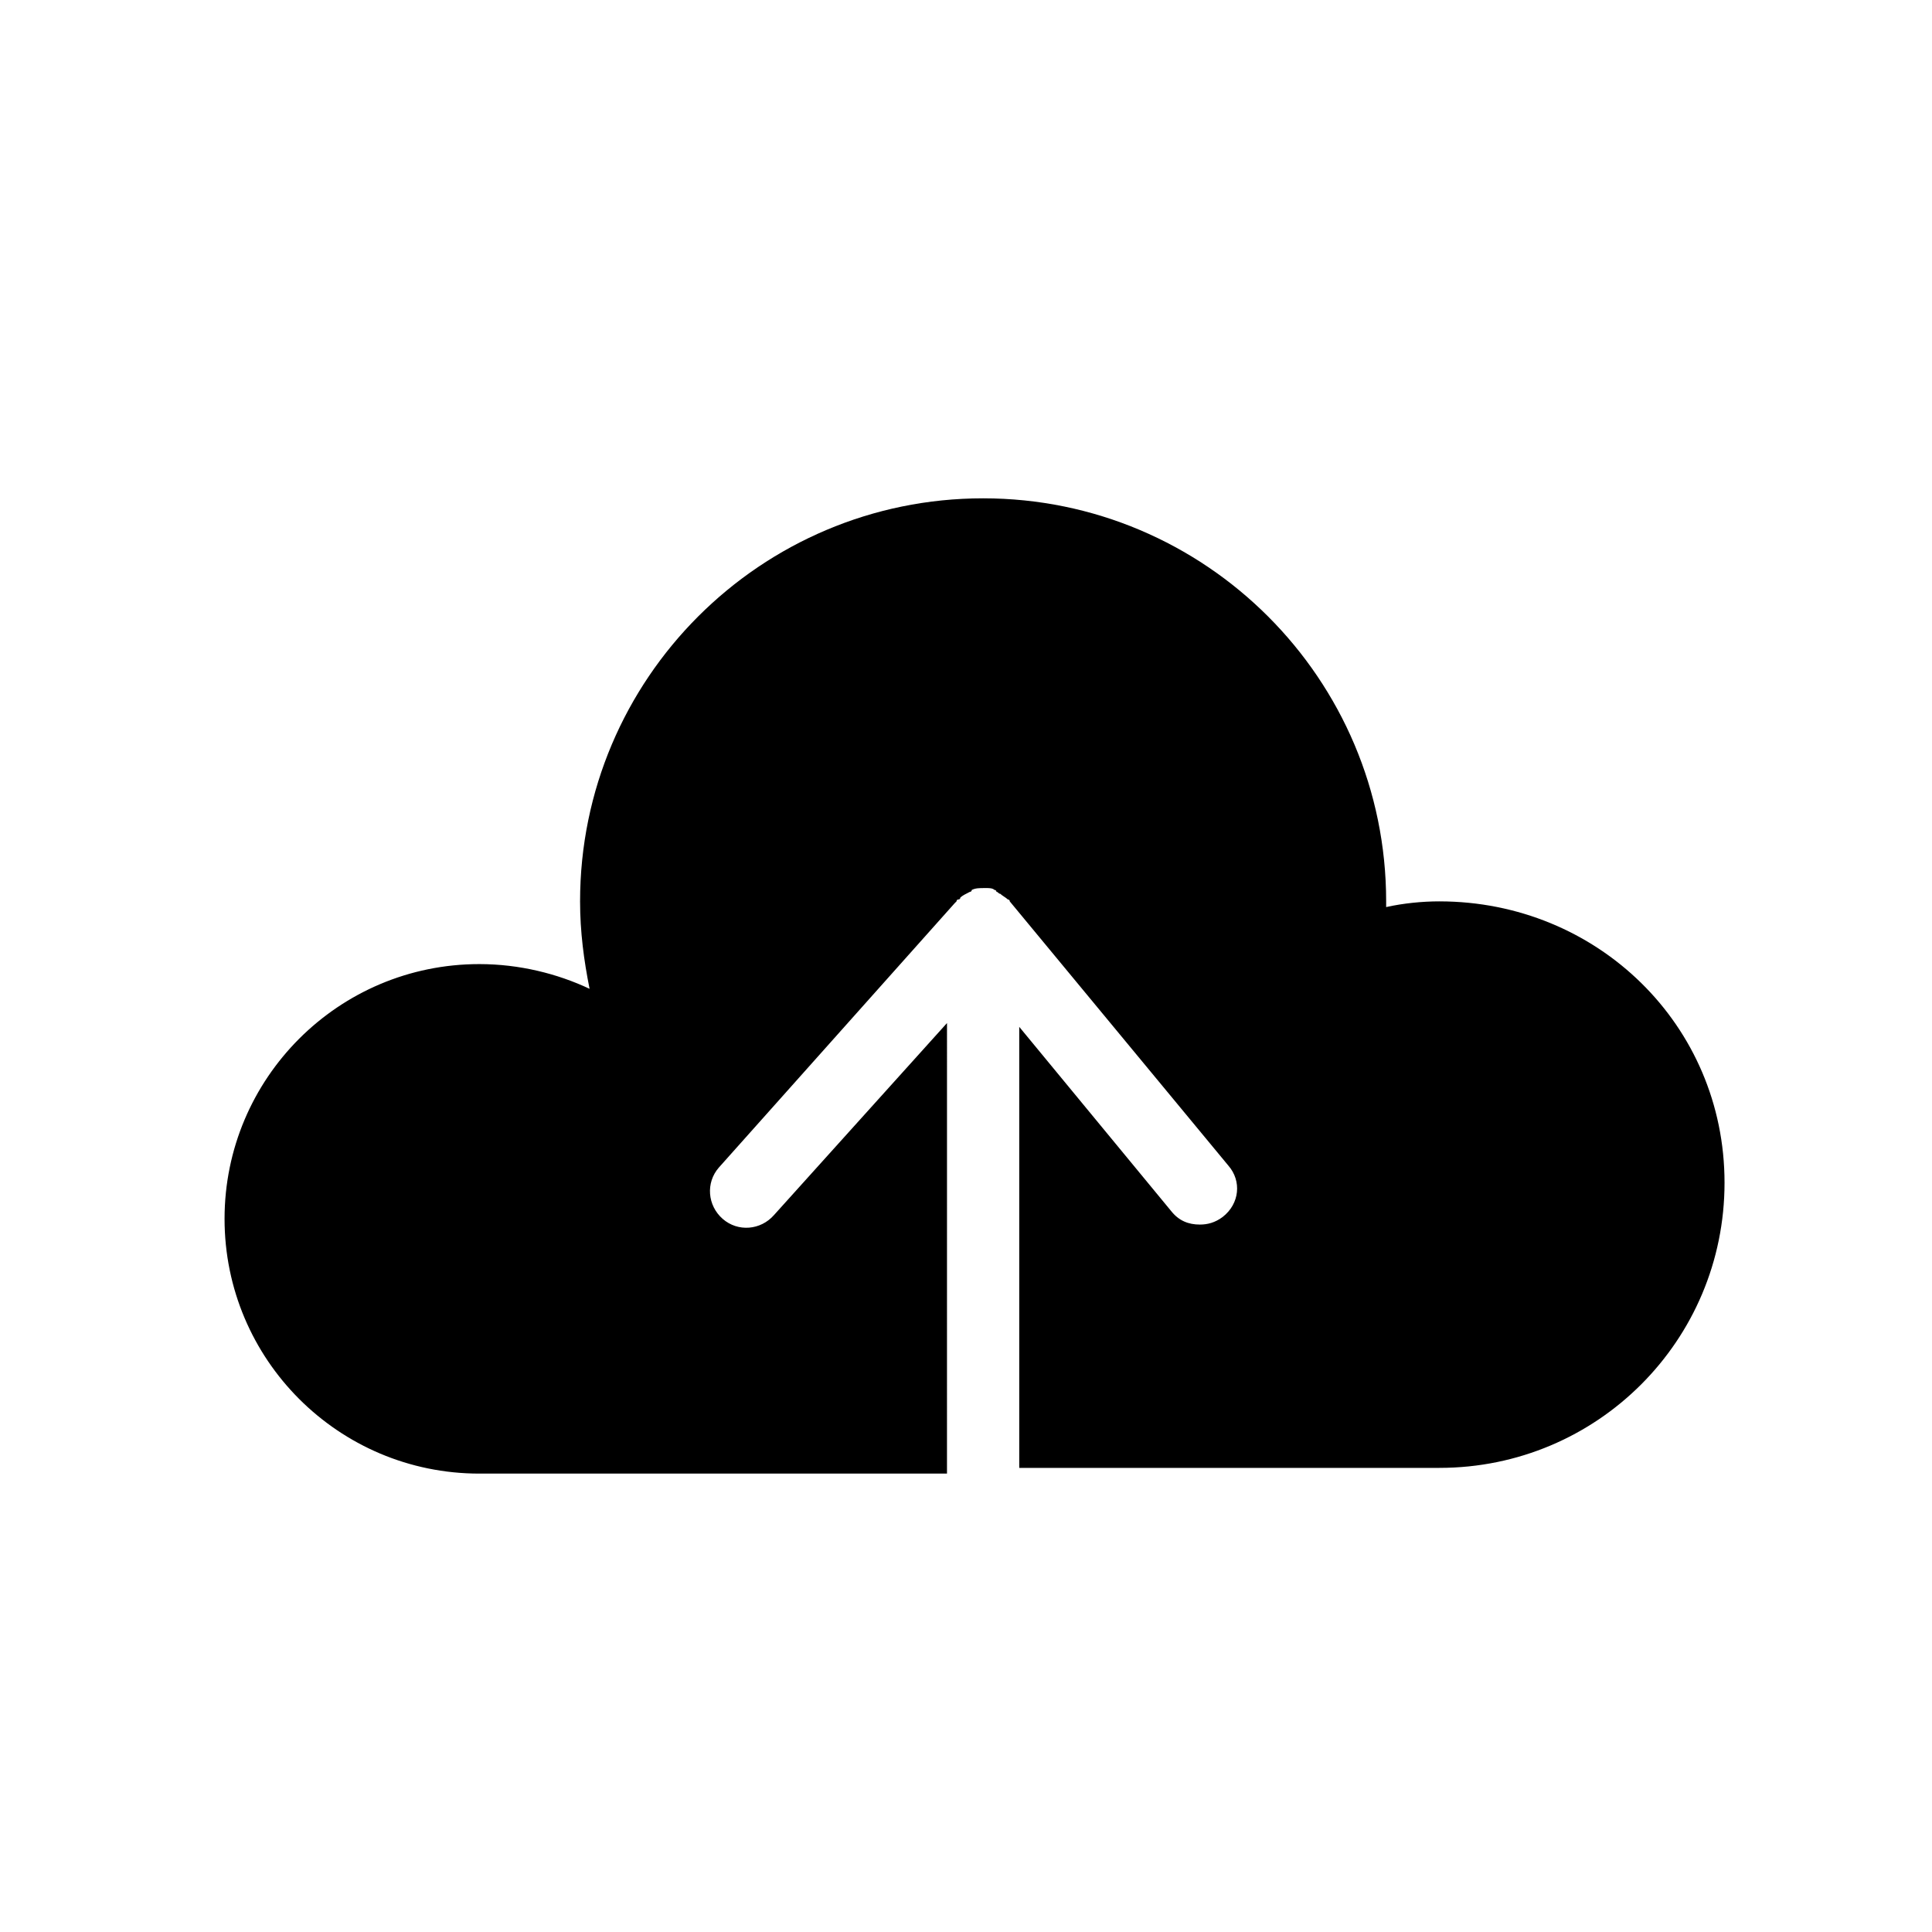 <?xml version="1.0" encoding="UTF-8"?>
<!-- Uploaded to: SVG Repo, www.svgrepo.com, Generator: SVG Repo Mixer Tools -->
<svg fill="#000000" width="800px" height="800px" version="1.1" viewBox="144 144 512 512" xmlns="http://www.w3.org/2000/svg">
 <path d="m525.45 382.87c-4.535 0-9.574 0.504-14.105 1.512v-1.512c0-58.945-47.863-106.81-106.81-106.81s-106.81 47.863-106.81 106.81c0 8.062 1.008 15.617 2.519 23.176-8.566-4.031-18.641-6.551-29.223-6.551-37.281 0-67.512 30.23-67.512 67.512s30.23 67.512 67.512 67.512h123.94l0.004-119.4-45.848 50.883c-3.527 4.031-9.574 4.535-13.602 1.008-4.031-3.527-4.535-9.574-1.008-13.602l62.473-70.031 0.504-0.504s0-0.504 0.504-0.504c0 0 0.504 0 0.504-0.504 0.504-0.504 1.512-1.008 2.519-1.512 0 0 0.504 0 0.504-0.504 1.008-0.504 2.016-0.504 3.527-0.504h0.504c0.504 0 1.512 0 2.016 0.504 0 0 0.504 0 0.504 0.504 0.504 0 0.504 0.504 1.008 0.504 0.504 0.504 1.512 1.008 2.016 1.512 0 0 0.504 0 0.504 0.504l57.938 70.031c3.527 4.031 3.023 10.078-1.512 13.602-2.016 1.512-4.031 2.016-6.047 2.016-3.023 0-5.543-1.008-7.559-3.527l-40.305-48.871v116.88h111.34c41.816 0 75.57-33.754 75.57-75.57 0-41.812-33.758-74.562-75.574-74.562z"/>
</svg>